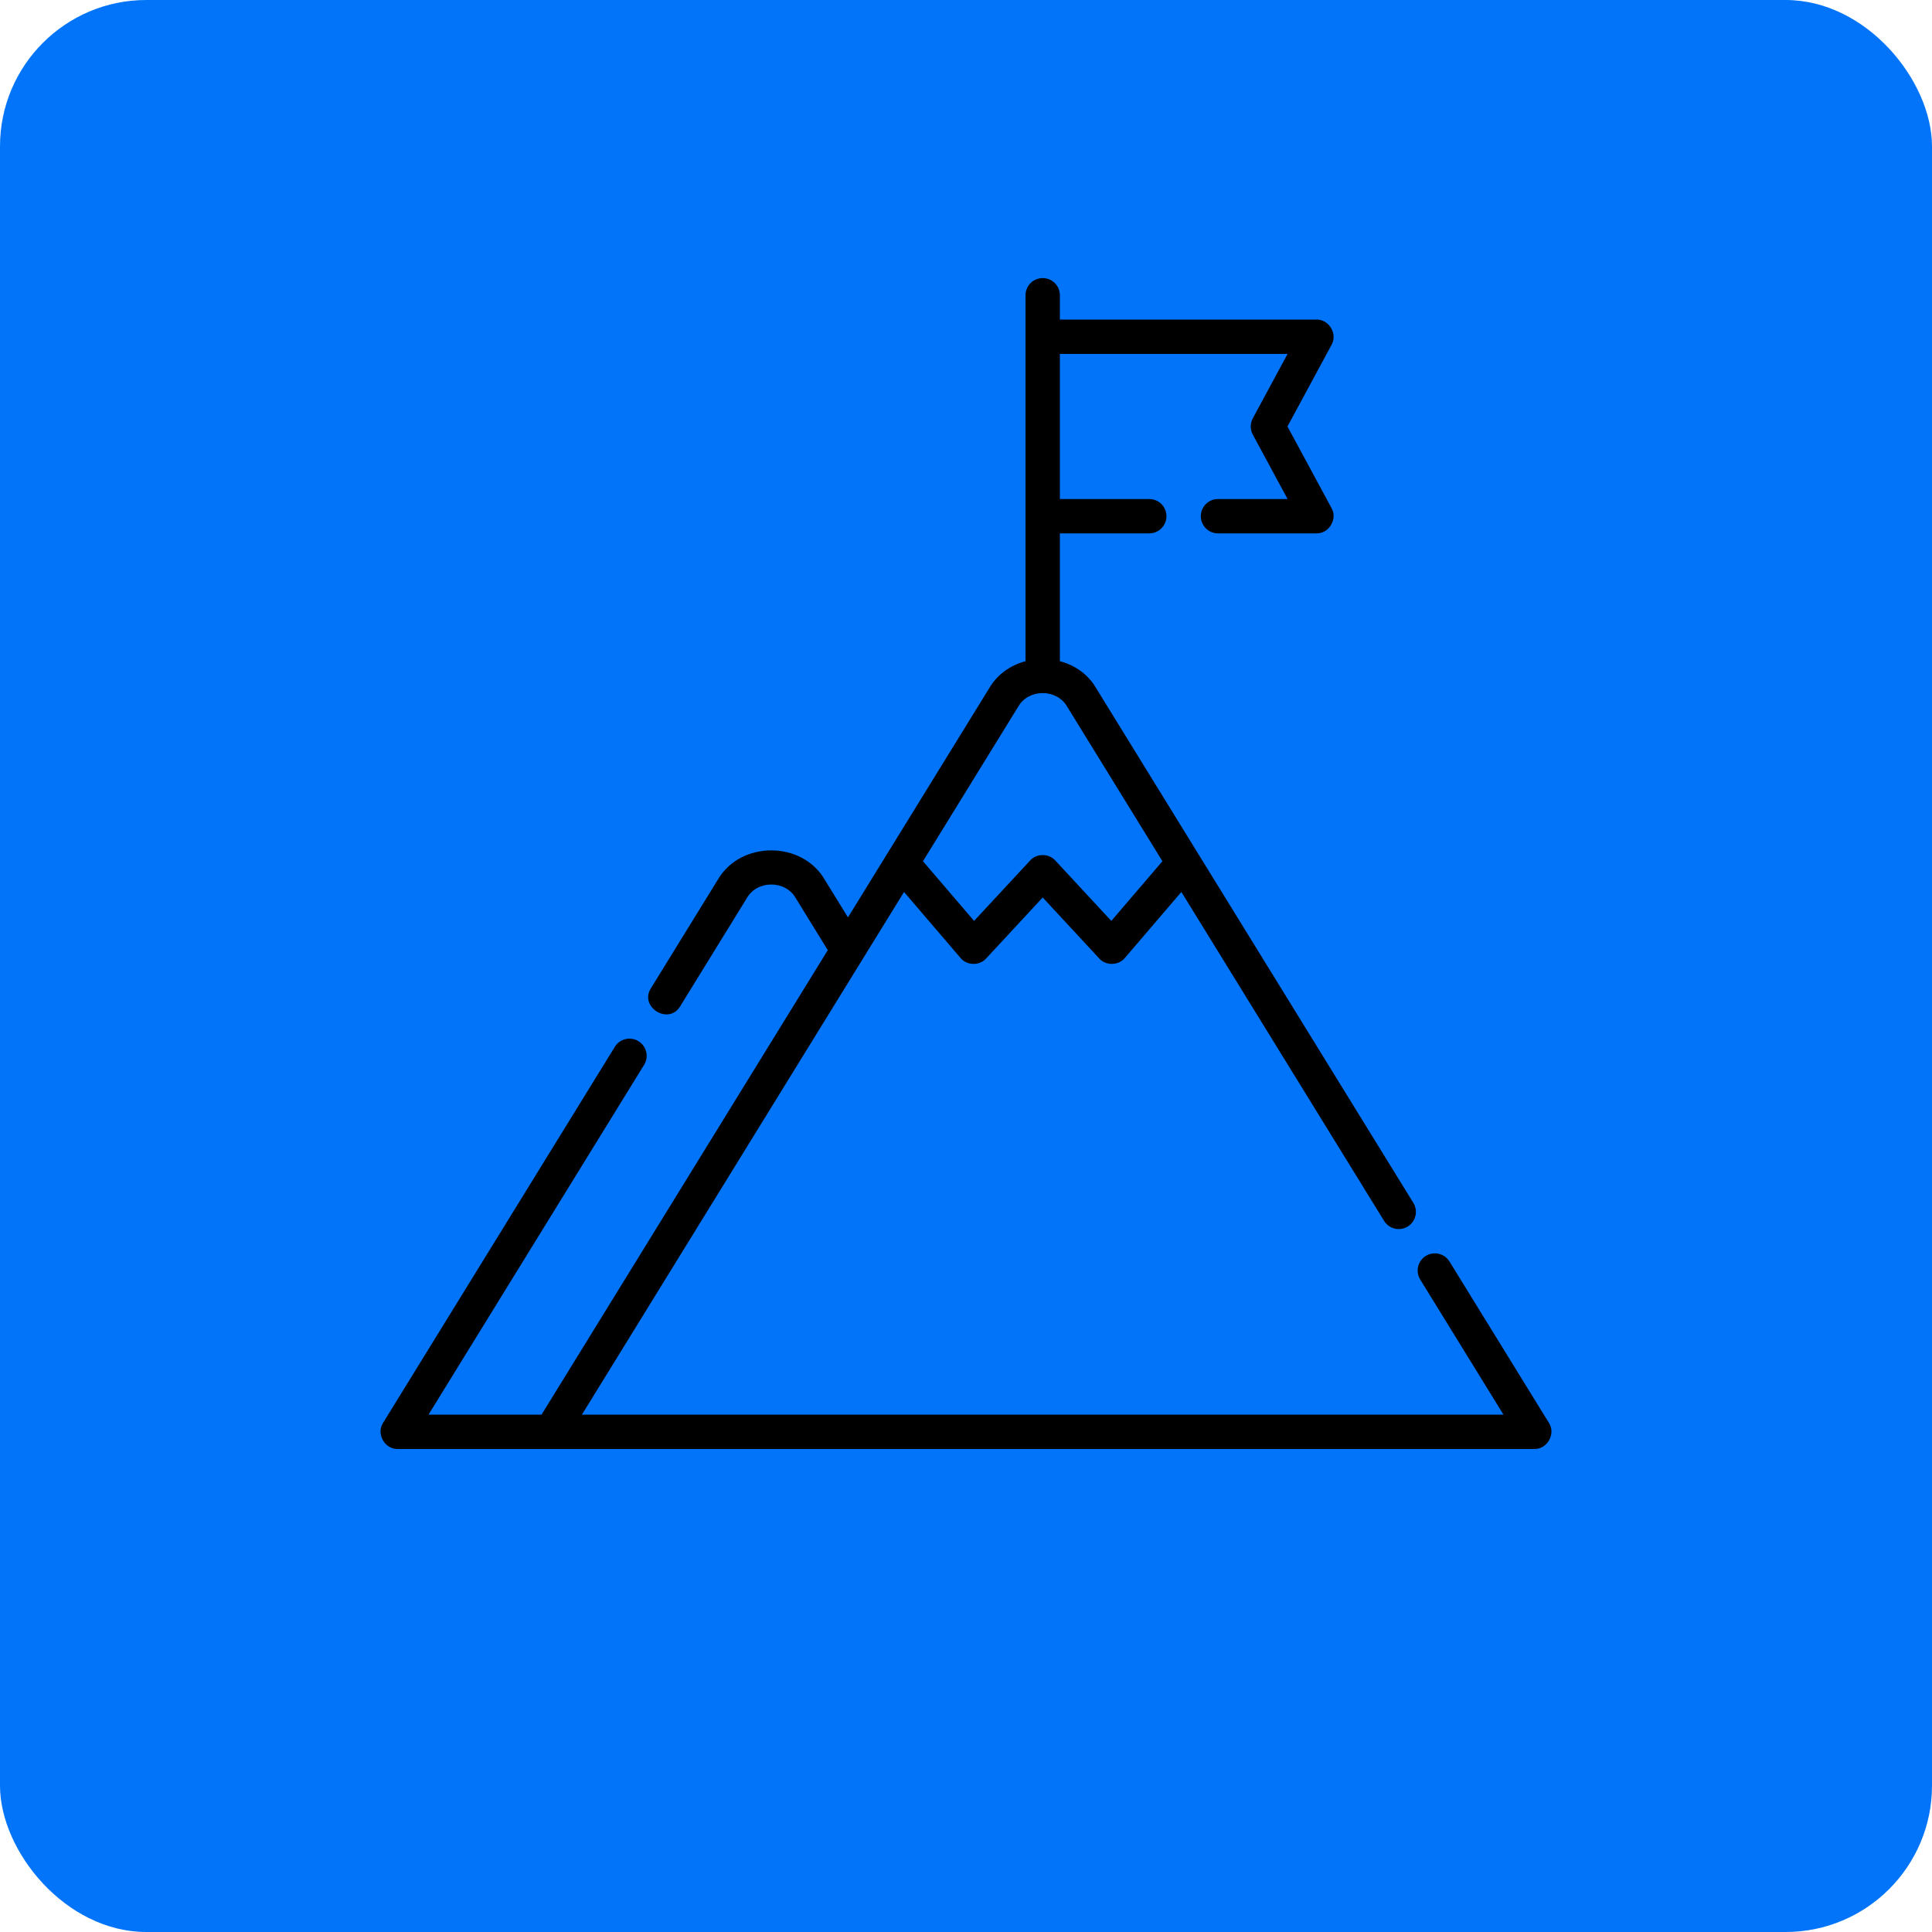 <?xml version="1.0" encoding="UTF-8"?> <svg xmlns="http://www.w3.org/2000/svg" width="132" height="132" viewBox="0 0 132 132" fill="none"> <rect width="132" height="132" rx="10" fill="#0174F9"></rect> <g clip-path="url(#clip0_286_832)"> <path d="M105.824 97.209L99.034 86.191C98.693 85.639 97.97 85.467 97.418 85.807C96.866 86.148 96.694 86.871 97.034 87.423L102.721 96.651H39.759L61.766 60.941L65.625 65.449C66.057 65.977 66.925 65.994 67.378 65.484L71.24 61.318L75.102 65.484C75.552 65.993 76.424 65.977 76.855 65.449L80.714 60.941L94.565 83.415C94.905 83.967 95.628 84.139 96.18 83.799C96.733 83.458 96.904 82.735 96.564 82.183L74.91 47.047C74.348 46.066 73.429 45.443 72.414 45.174V36.442H78.521C79.169 36.442 79.695 35.917 79.695 35.268C79.695 34.62 79.169 34.094 78.521 34.094H72.414V24.181H87.971L85.596 28.58C85.408 28.928 85.408 29.347 85.596 29.696L87.971 34.094H83.217C82.569 34.094 82.043 34.62 82.043 35.268C82.043 35.917 82.569 36.443 83.217 36.443H89.939C90.801 36.469 91.405 35.456 90.973 34.711L87.964 29.138L90.973 23.565C91.405 22.819 90.801 21.807 89.939 21.833H72.414V20.174C72.414 19.526 71.889 19 71.24 19C70.592 19 70.066 19.526 70.066 20.174V45.175C69.051 45.443 68.133 46.066 67.57 47.047L57.936 62.679L56.361 60.123C54.815 57.426 50.578 57.426 49.032 60.123L44.473 67.52C43.657 68.803 45.685 70.063 46.472 68.752L51.031 61.355C51.73 60.126 53.663 60.126 54.362 61.355L56.557 64.917L37 96.651L29.279 96.651L44.007 72.753C44.347 72.201 44.175 71.478 43.623 71.138C43.071 70.797 42.348 70.969 42.008 71.521L26.176 97.209C25.685 97.953 26.285 99.028 27.176 98.999L104.824 98.999C105.715 99.027 106.315 97.952 105.824 97.209V97.209ZM69.569 48.279C70.27 47.045 72.21 47.046 72.911 48.279L79.42 58.841L75.928 62.92L72.101 58.793C71.66 58.296 70.82 58.297 70.379 58.793L66.552 62.92L63.06 58.841L69.569 48.279Z" fill="black"></path> </g> <defs> <clipPath id="clip0_286_832"> <rect width="80" height="80" fill="white" transform="translate(26 19)"></rect> </clipPath> </defs> </svg> 